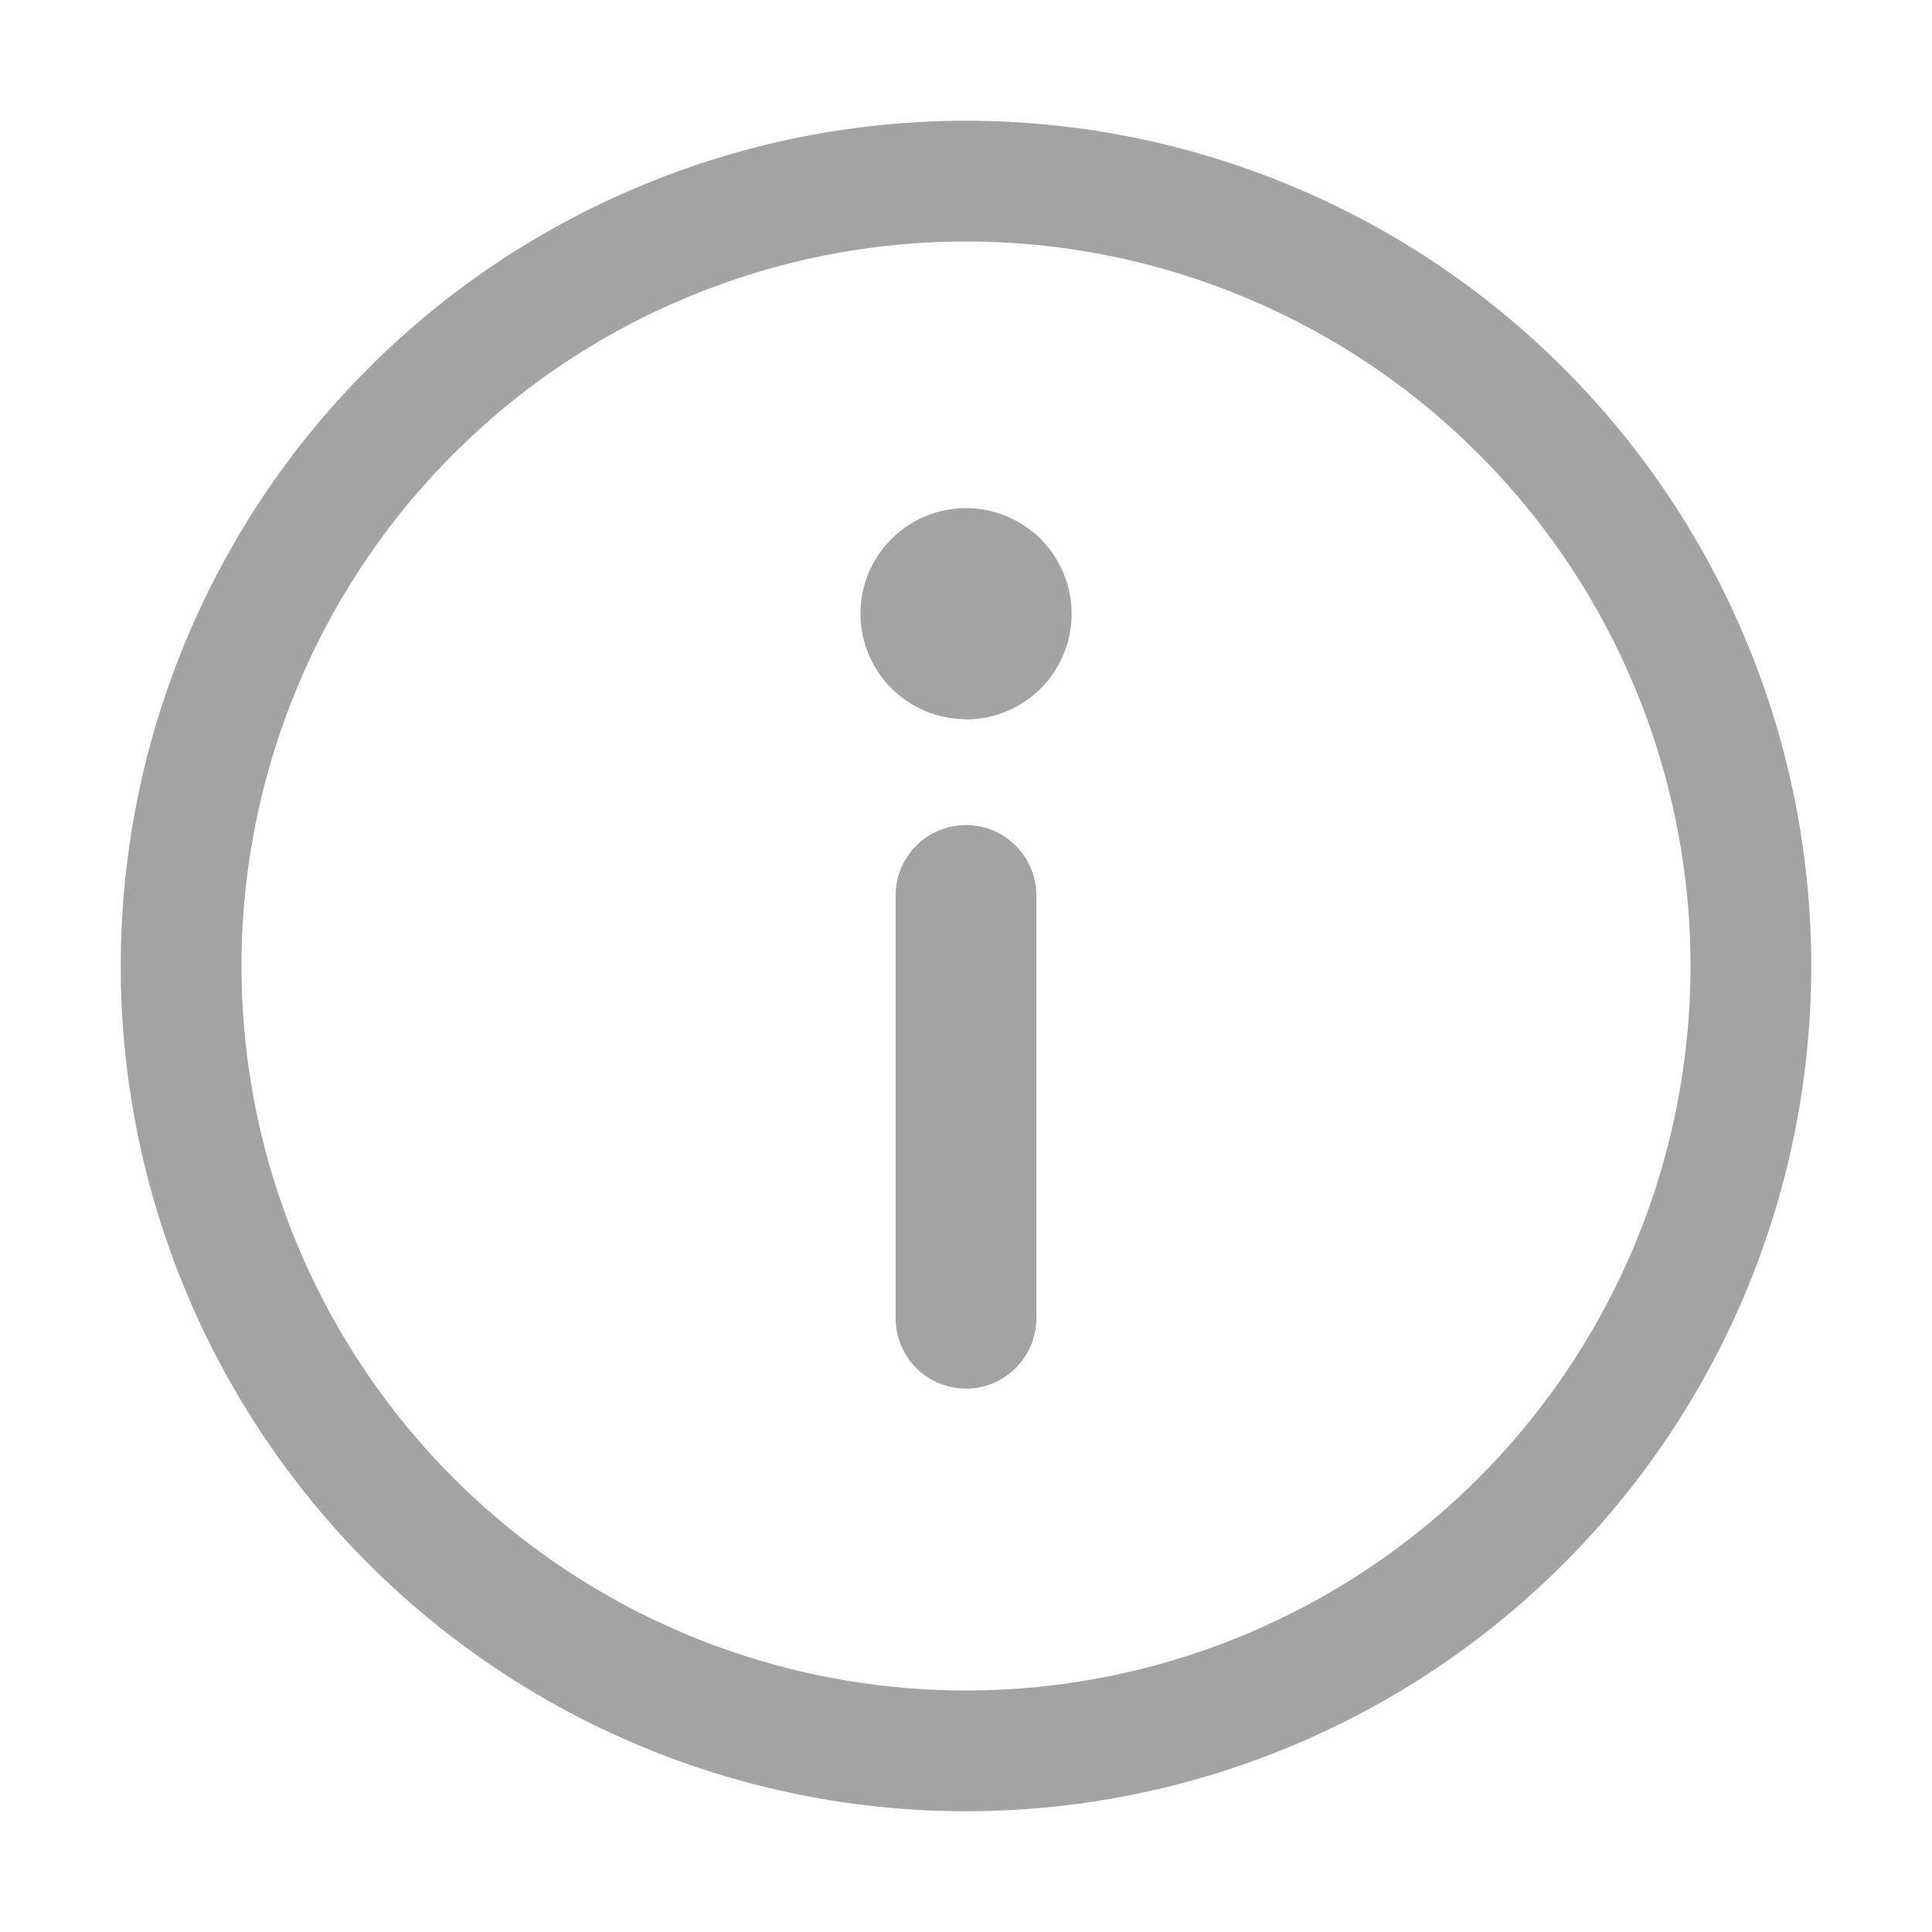 <svg width="16" height="16" viewBox="0 0 16 16" fill="none" xmlns="http://www.w3.org/2000/svg">
<path d="M1.5 8C1.5 7.146 1.668 6.301 1.995 5.513C2.321 4.724 2.8 4.007 3.404 3.404C4.007 2.8 4.724 2.321 5.513 1.995C6.301 1.668 7.146 1.5 8 1.5C8.854 1.5 9.699 1.668 10.487 1.995C11.276 2.321 11.993 2.8 12.596 3.404C13.2 4.007 13.679 4.724 14.005 5.513C14.332 6.301 14.5 7.146 14.5 8C14.5 9.724 13.815 11.377 12.596 12.596C11.377 13.815 9.724 14.5 8 14.5C6.276 14.5 4.623 13.815 3.404 12.596C2.185 11.377 1.5 9.724 1.5 8Z" stroke="#A3A3A3"/>
<path d="M8 6.833C8.155 6.833 8.303 6.894 8.412 7.004C8.522 7.113 8.583 7.262 8.583 7.416V10.916C8.583 11.071 8.522 11.219 8.412 11.329C8.303 11.438 8.155 11.5 8 11.5C7.845 11.5 7.697 11.438 7.587 11.329C7.478 11.219 7.417 11.071 7.417 10.916V7.416C7.417 7.262 7.478 7.113 7.587 7.004C7.697 6.894 7.845 6.833 8 6.833Z" fill="#A3A3A3"/>
<path d="M8 5.958C8.115 5.958 8.229 5.935 8.335 5.891C8.441 5.847 8.537 5.783 8.619 5.702C8.7 5.62 8.764 5.524 8.808 5.418C8.852 5.312 8.875 5.198 8.875 5.083C8.875 4.968 8.852 4.854 8.808 4.748C8.764 4.642 8.7 4.546 8.619 4.464C8.537 4.383 8.441 4.319 8.335 4.275C8.229 4.231 8.115 4.208 8 4.208C7.768 4.208 7.546 4.3 7.382 4.464C7.218 4.628 7.126 4.85 7.126 5.082C7.126 5.314 7.218 5.536 7.382 5.7C7.546 5.864 7.768 5.956 8 5.956V5.958Z" fill="#A3A3A3"/>
</svg>
